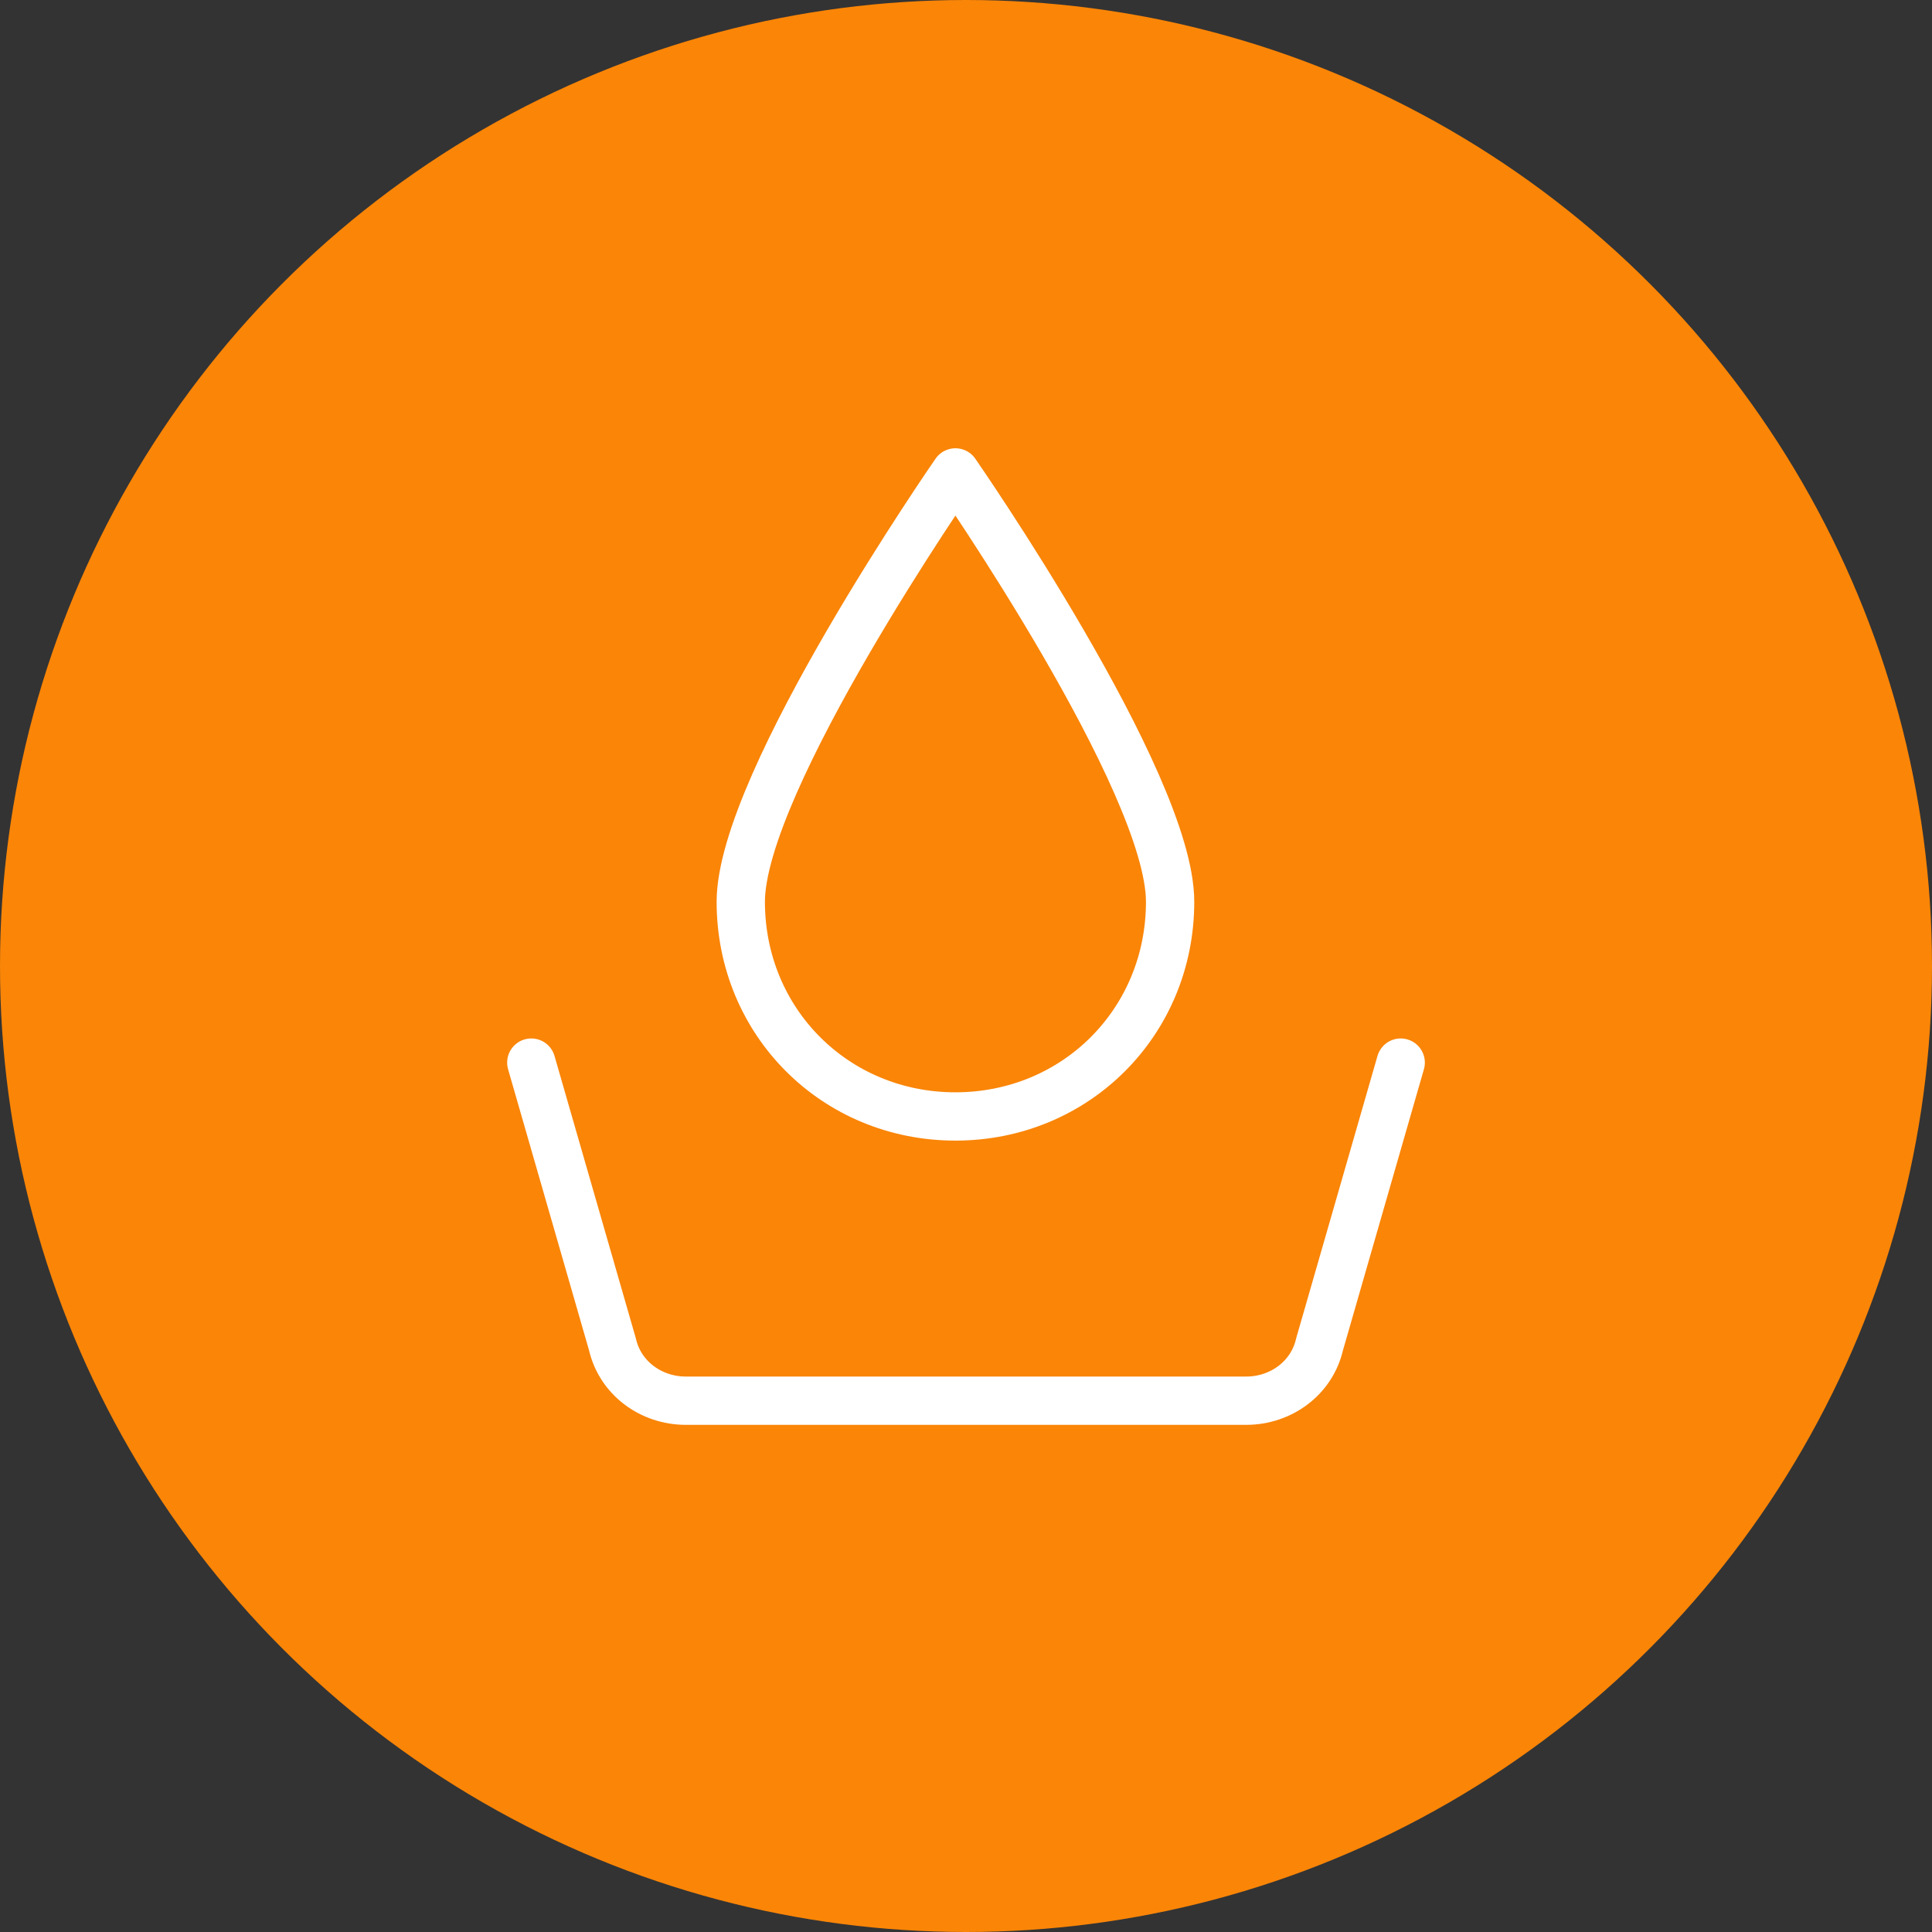 <?xml version="1.0" encoding="UTF-8"?> <svg xmlns="http://www.w3.org/2000/svg" width="40" height="40" viewBox="0 0 40 40" fill="none"><rect x="0" y="0" width="40" height="40" fill="#333333" stroke="none"/><circle cx="20" cy="20" r="20" fill="#FA8507"></circle><path d="M15.337 18.67C15.337 21.159 17.293 23.115 19.781 23.115C22.27 23.115 24.226 21.159 24.226 18.67C24.226 16.181 19.781 9.781 19.781 9.781C19.781 9.781 15.337 16.181 15.337 18.67Z" stroke="white" stroke-miterlimit="10" stroke-linecap="round" stroke-linejoin="round"></path><path d="M29 22L27.32 27.833C27.16 28.533 26.52 29 25.8 29H14.2C13.48 29 12.84 28.533 12.68 27.833L11 22" stroke="white" stroke-miterlimit="10" stroke-linecap="round" stroke-linejoin="round"></path></svg> 